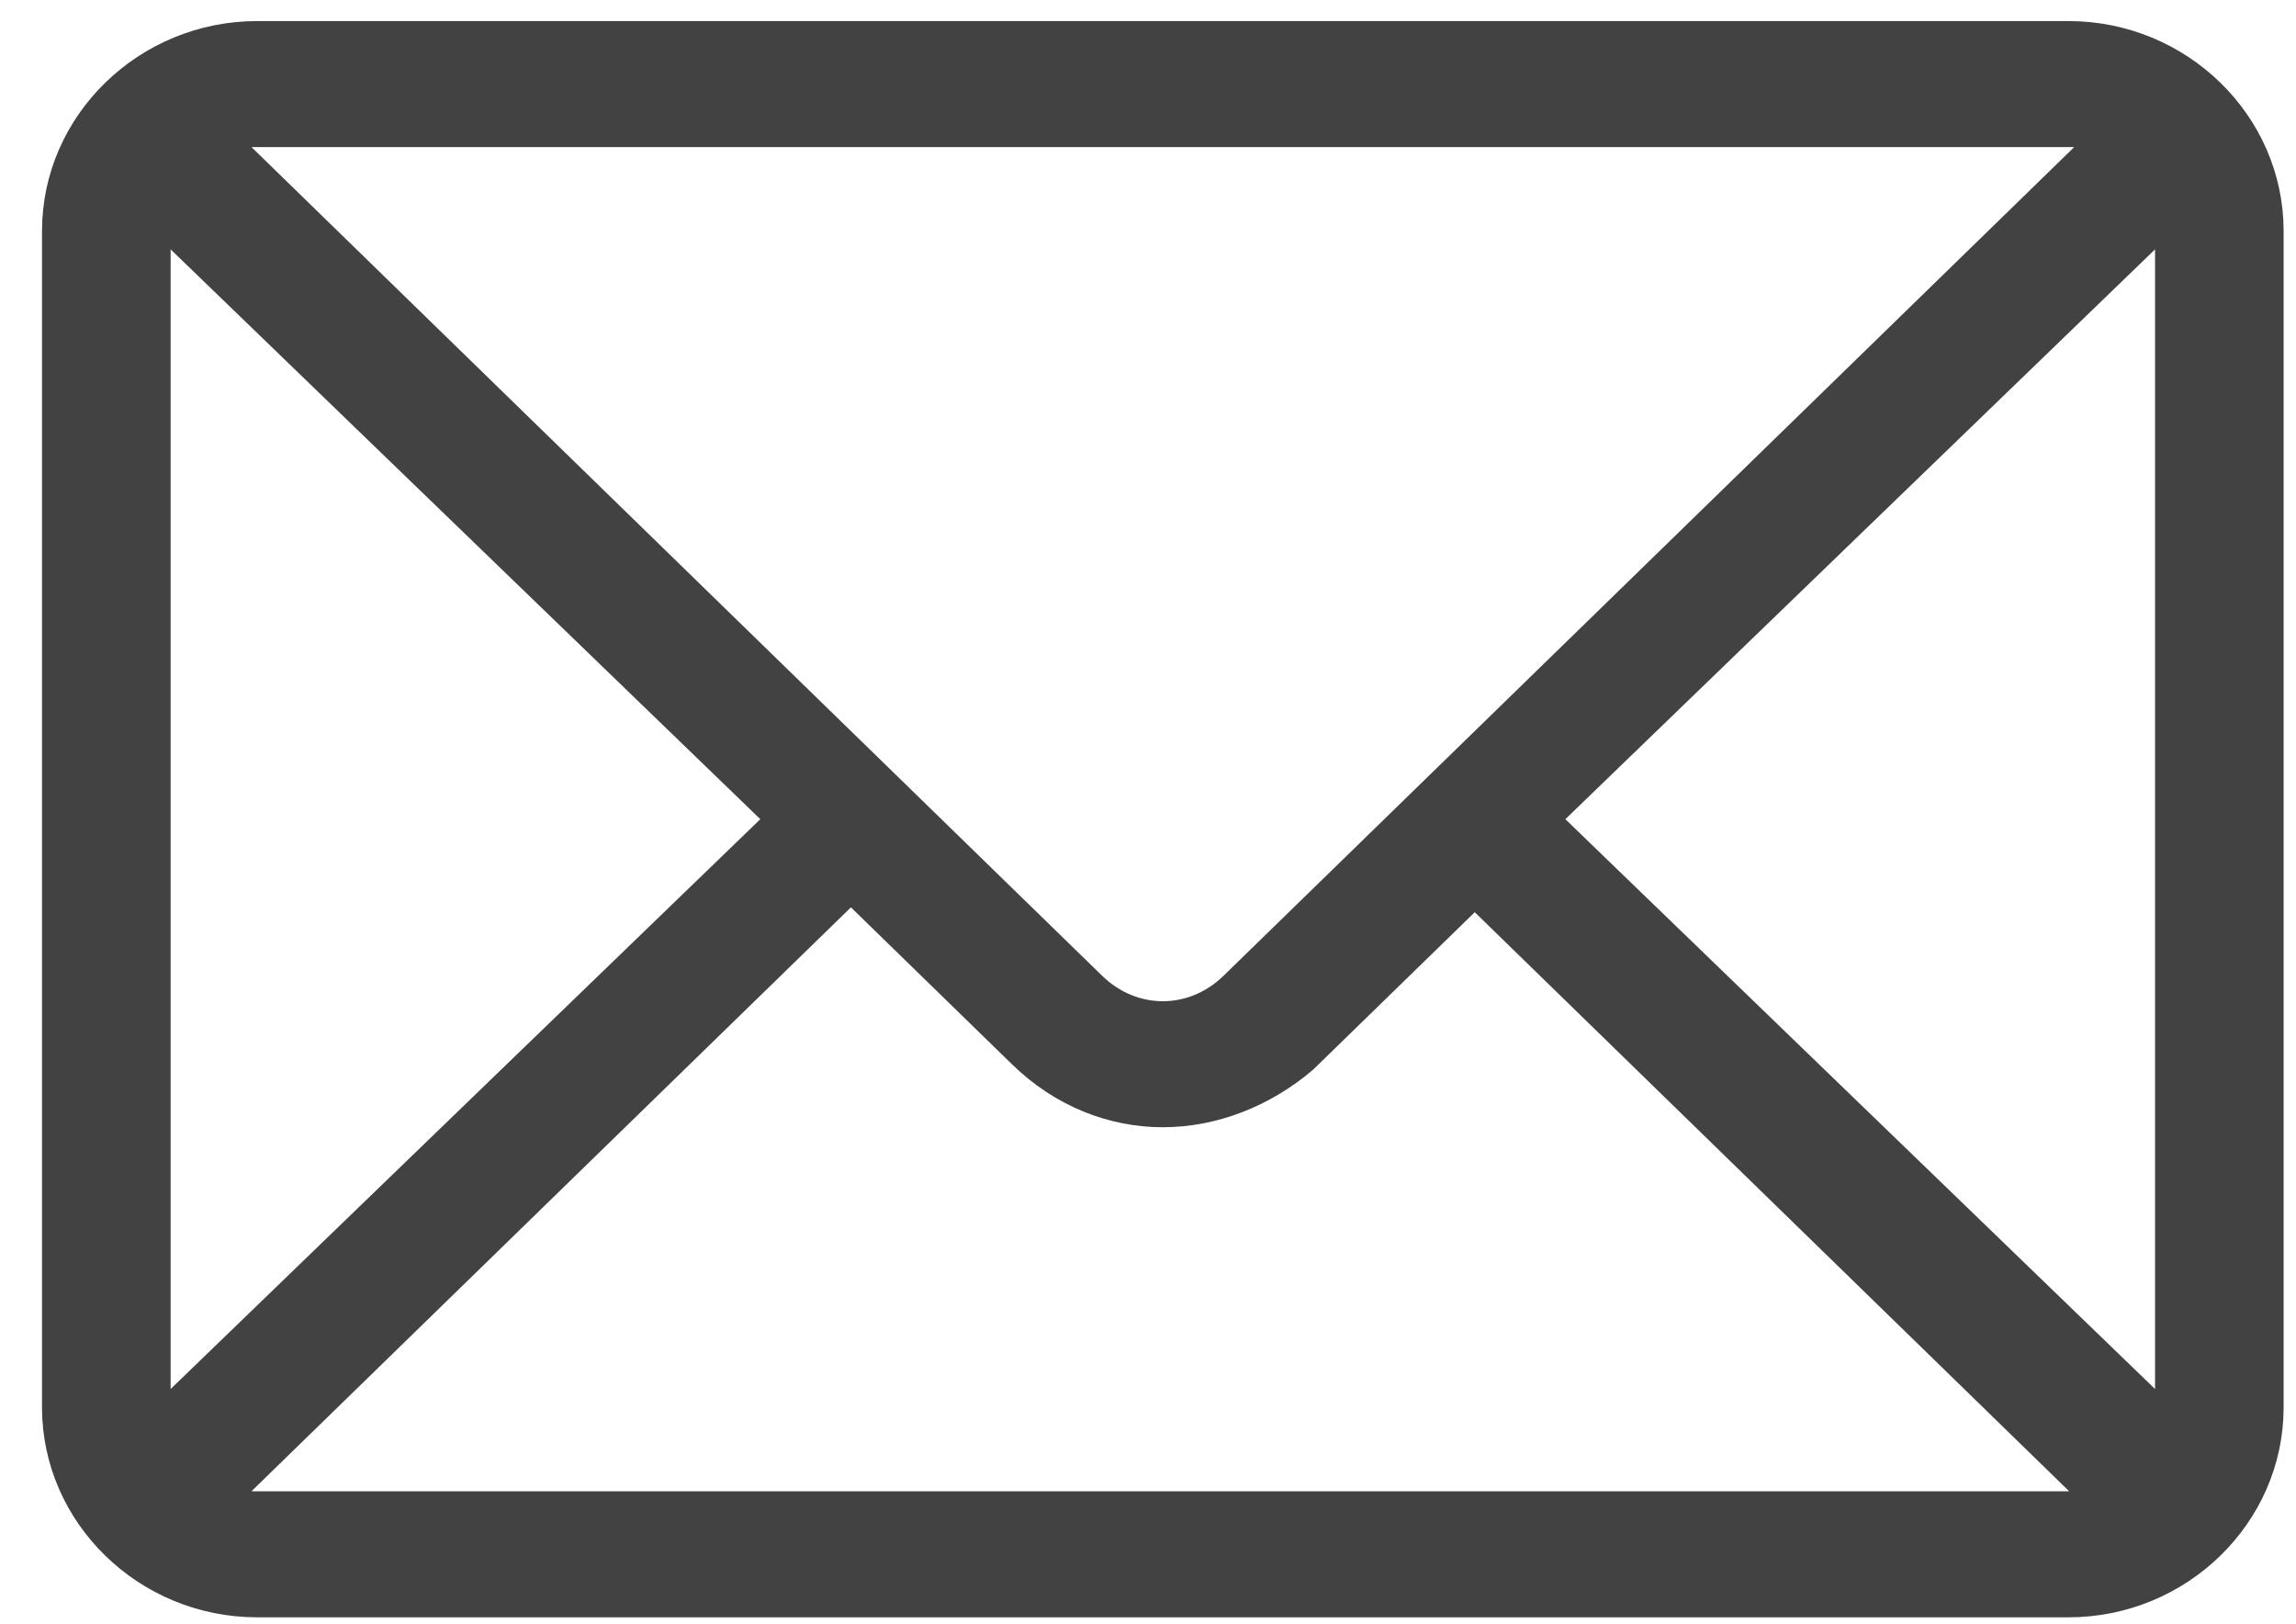 <svg width="41" height="29" viewBox="0 0 41 29" fill="none" xmlns="http://www.w3.org/2000/svg">
<path d="M36.936 0.626H4.594C2.617 0.626 1 2.201 1 4.126V25.126C1 27.051 2.617 28.626 4.594 28.626H36.936C38.912 28.626 40.529 27.051 40.529 25.126V4.126C40.529 2.201 38.912 0.626 36.936 0.626ZM4.594 2.376H36.936C37.115 2.376 37.385 2.376 37.565 2.463L22.023 17.601C21.663 17.951 21.214 18.126 20.765 18.126C20.316 18.126 19.866 17.951 19.507 17.601L3.965 2.463C4.144 2.376 4.414 2.376 4.594 2.376ZM2.797 25.126V4.126C2.797 4.038 2.797 3.951 2.797 3.863L13.937 14.626L2.797 25.389C2.797 25.301 2.797 25.213 2.797 25.126ZM36.936 26.876H4.594C4.414 26.876 4.144 26.876 3.965 26.788L15.195 15.851L18.249 18.826C18.968 19.526 19.866 19.876 20.765 19.876C21.663 19.876 22.561 19.526 23.28 18.913L26.335 15.938L37.565 26.876C37.385 26.876 37.115 26.876 36.936 26.876ZM38.733 25.126C38.733 25.213 38.733 25.301 38.733 25.389L27.593 14.626L38.733 3.863C38.733 3.951 38.733 4.038 38.733 4.126V25.126Z" fill="#424242" stroke="#424242" stroke-width="0.5"/>
</svg>
